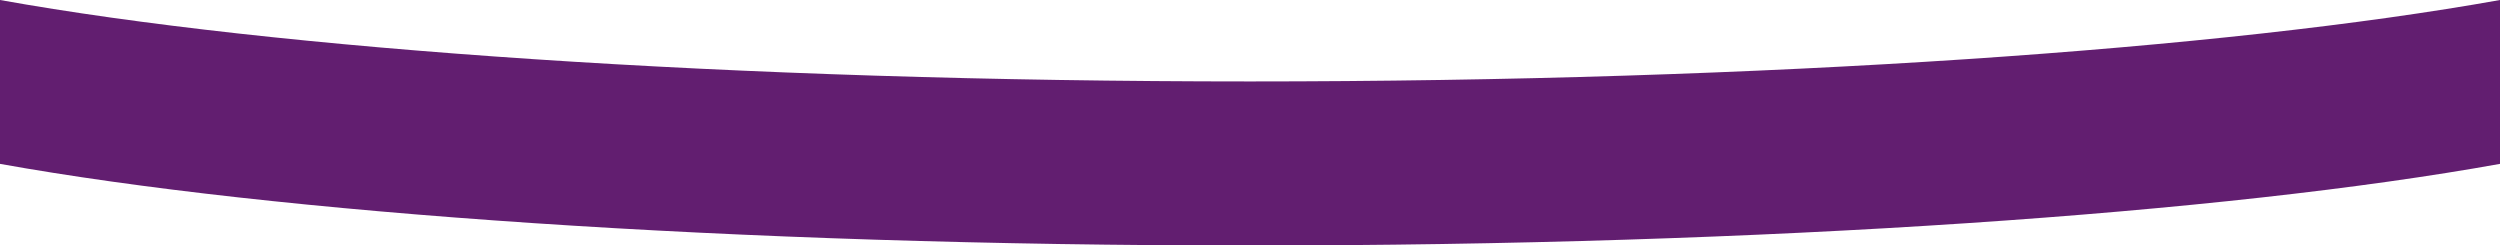 <?xml version="1.0" encoding="UTF-8"?>
<svg id="Laag_1" xmlns="http://www.w3.org/2000/svg" version="1.1" viewBox="0 0 1280 125.6">
  <!-- Generator: Adobe Illustrator 29.5.1, SVG Export Plug-In . SVG Version: 2.1.0 Build 141)  -->
  <defs>
    <style>
      .st0 {
        fill: #621e70;
      }
    </style>
  </defs>
  <g id="Laag_2">
    <g id="Laag_1-2">
      <path class="st0" d="M640,41.7C374.8,41.7,140.5,25.2,0,0v83.9c140.5,25.2,374.8,41.8,640,41.8s499.5-16.5,640-41.8V0c-140.5,25.2-374.8,41.7-640,41.7Z"/>
    </g>
  </g>
</svg>